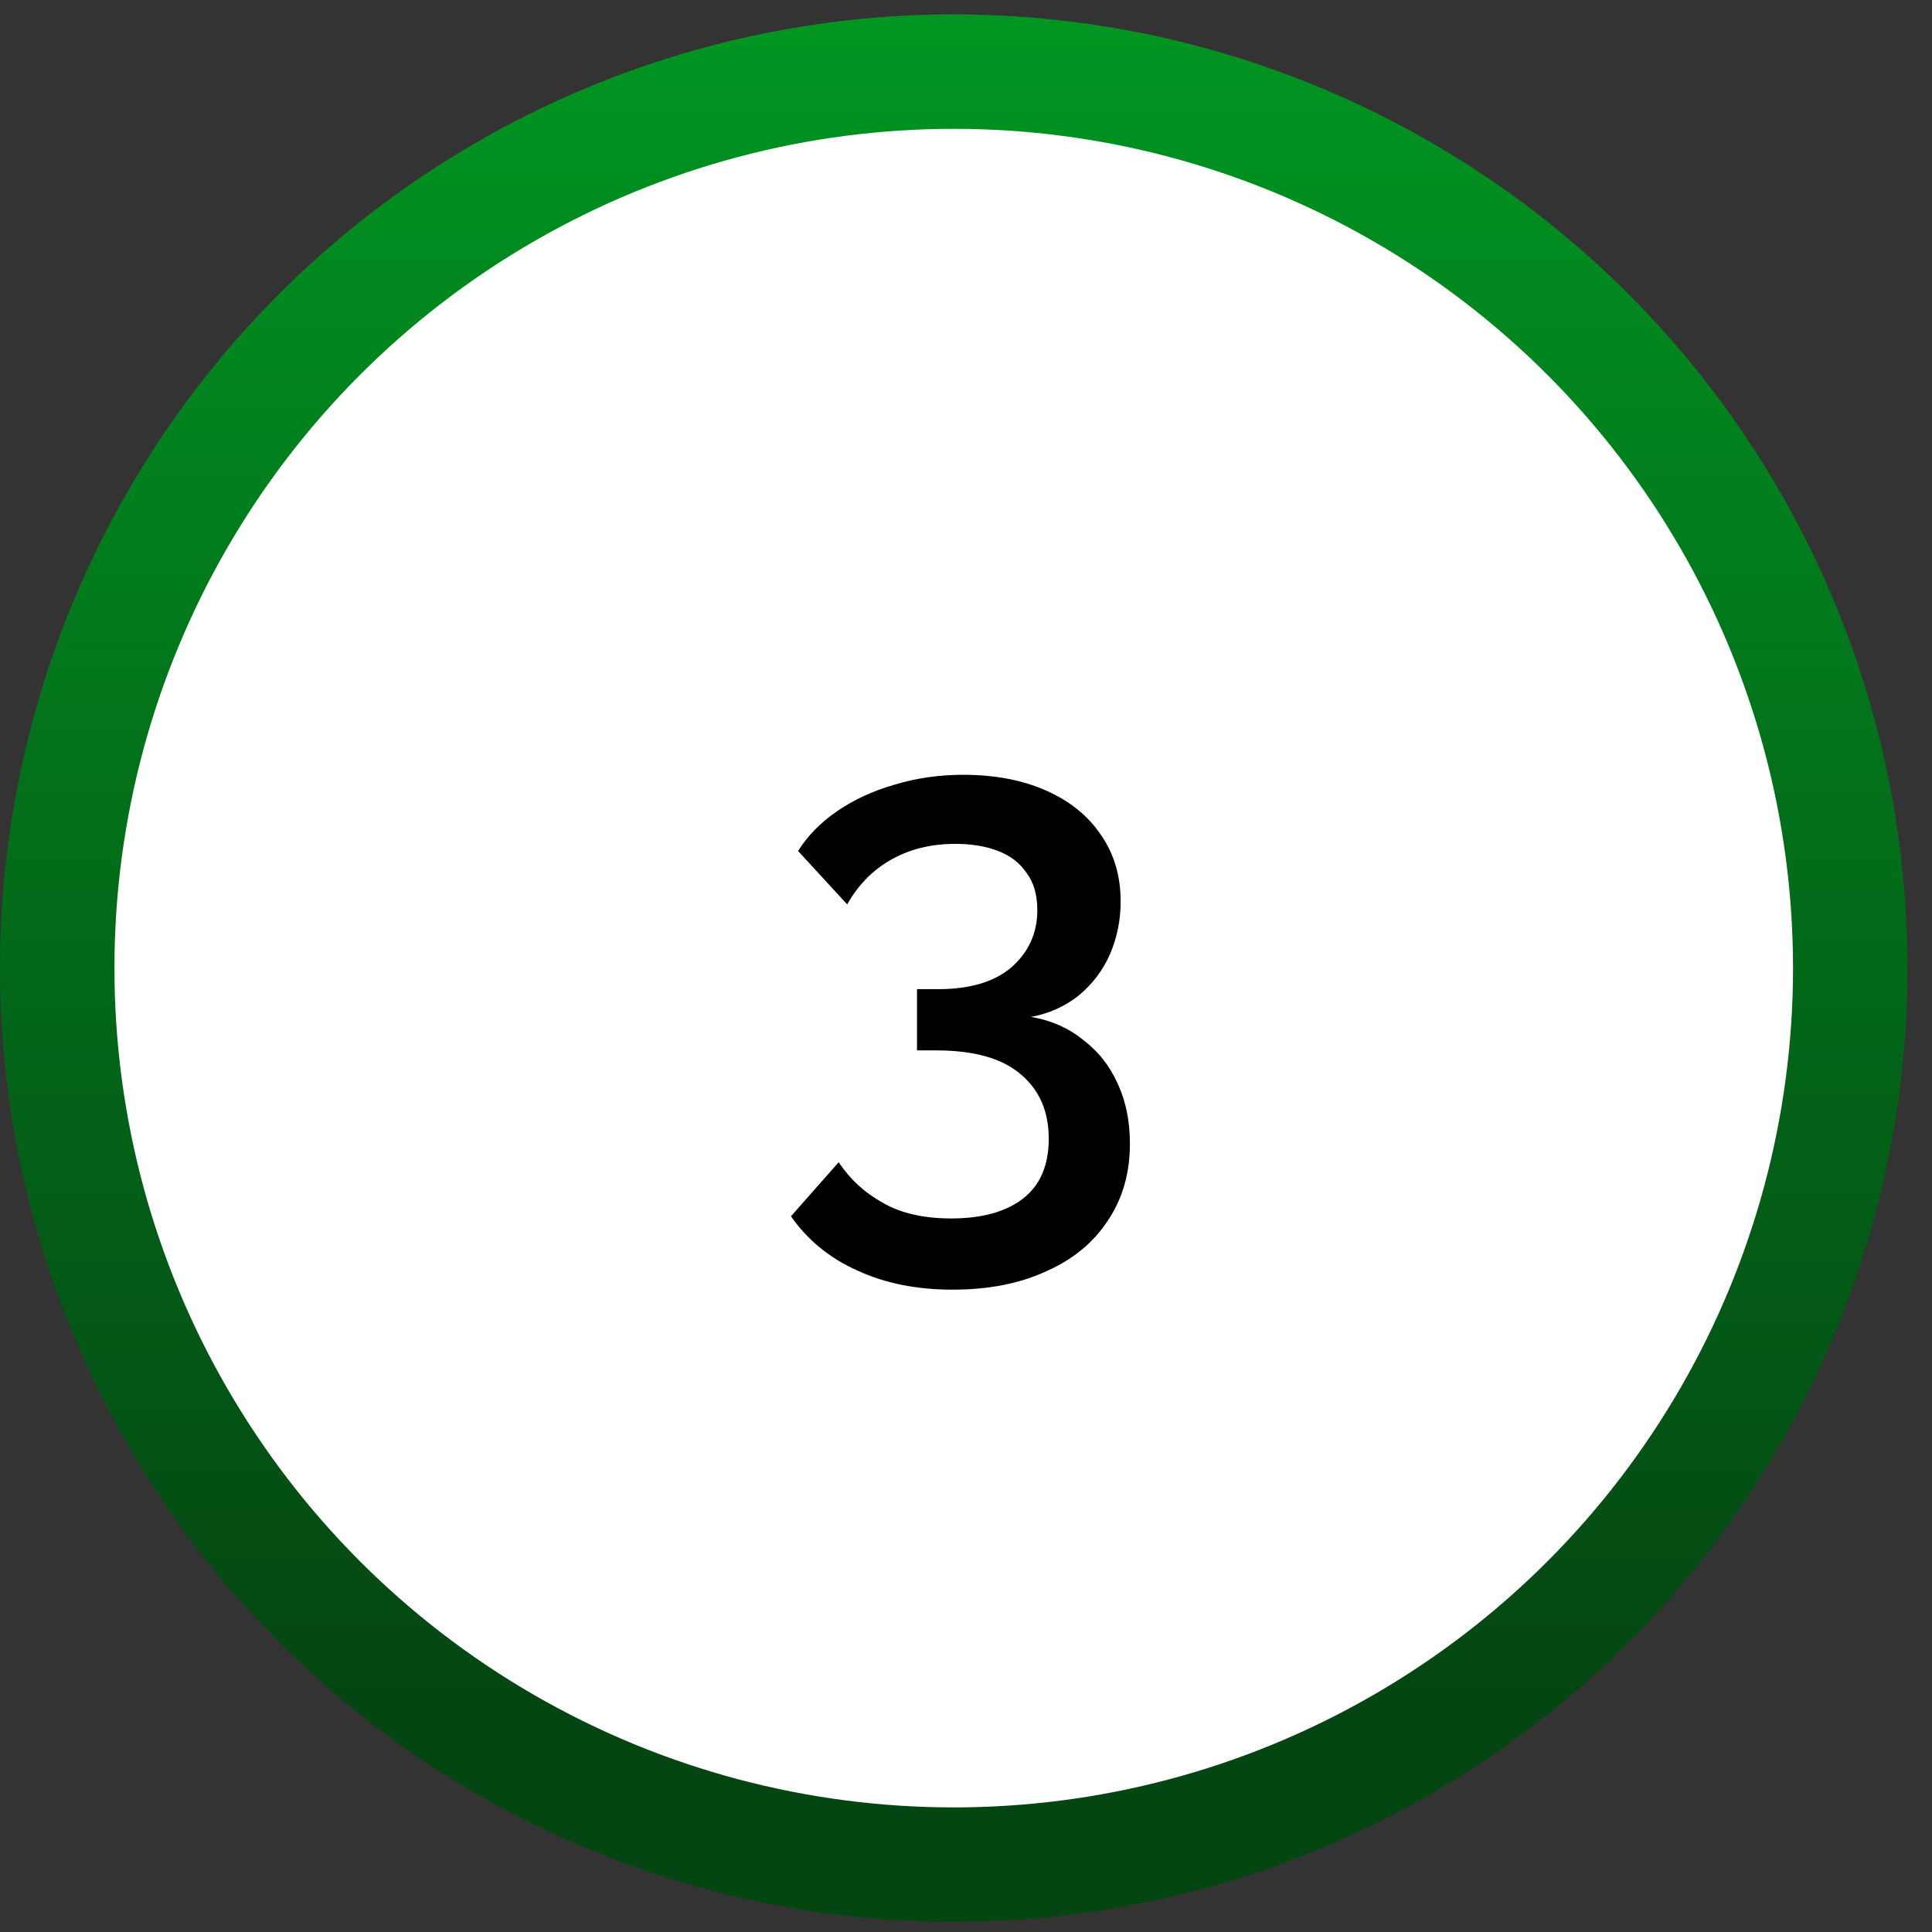 <svg width="63" height="63" viewBox="0 0 63 63" fill="none" xmlns="http://www.w3.org/2000/svg">
<rect x="0" y="0" width="63" height="63" fill="#333333" stroke="none"/>
<circle cx="31.1" cy="31.569" r="31.1" fill="url(#paint0_linear_6181_92)"/>
<circle cx="31.1" cy="31.569" r="27.368" fill="white"/>
<path d="M33.617 33.16C34.267 33.269 34.833 33.516 35.312 33.903C35.808 34.275 36.187 34.755 36.45 35.343C36.714 35.916 36.845 36.566 36.845 37.294C36.845 38.254 36.605 39.09 36.125 39.802C35.661 40.514 34.995 41.063 34.128 41.45C33.261 41.853 32.239 42.054 31.063 42.054C29.886 42.054 28.849 41.845 27.951 41.427C27.053 41.025 26.334 40.436 25.792 39.662L27.348 37.898C27.719 38.455 28.199 38.896 28.787 39.221C29.375 39.562 30.119 39.732 31.017 39.732C32.023 39.732 32.805 39.515 33.362 39.082C33.919 38.648 34.198 37.998 34.198 37.131C34.198 36.233 33.888 35.529 33.269 35.018C32.665 34.507 31.752 34.252 30.529 34.252H29.902V32.255H30.599C31.636 32.255 32.433 32.015 32.99 31.535C33.548 31.039 33.826 30.42 33.826 29.677C33.826 29.182 33.71 28.779 33.478 28.47C33.261 28.144 32.952 27.904 32.549 27.75C32.147 27.595 31.682 27.517 31.156 27.517C30.366 27.517 29.67 27.688 29.066 28.028C28.462 28.369 27.982 28.857 27.626 29.491L26.024 27.75C26.334 27.254 26.759 26.821 27.301 26.449C27.843 26.078 28.462 25.791 29.159 25.59C29.871 25.373 30.622 25.265 31.411 25.265C32.433 25.265 33.331 25.435 34.105 25.776C34.879 26.116 35.475 26.596 35.893 27.216C36.327 27.835 36.543 28.562 36.543 29.398C36.543 30.002 36.427 30.575 36.195 31.117C35.963 31.643 35.622 32.092 35.173 32.464C34.724 32.82 34.206 33.052 33.617 33.16Z" fill="black"/>
<defs>
<linearGradient id="paint0_linear_6181_92" x1="31.1" y1="0.468" x2="31.1" y2="55.351" gradientUnits="userSpaceOnUse">
<stop stop-color="#009521"/>
<stop offset="1" stop-color="#044612"/>
</linearGradient>
</defs>
</svg>
